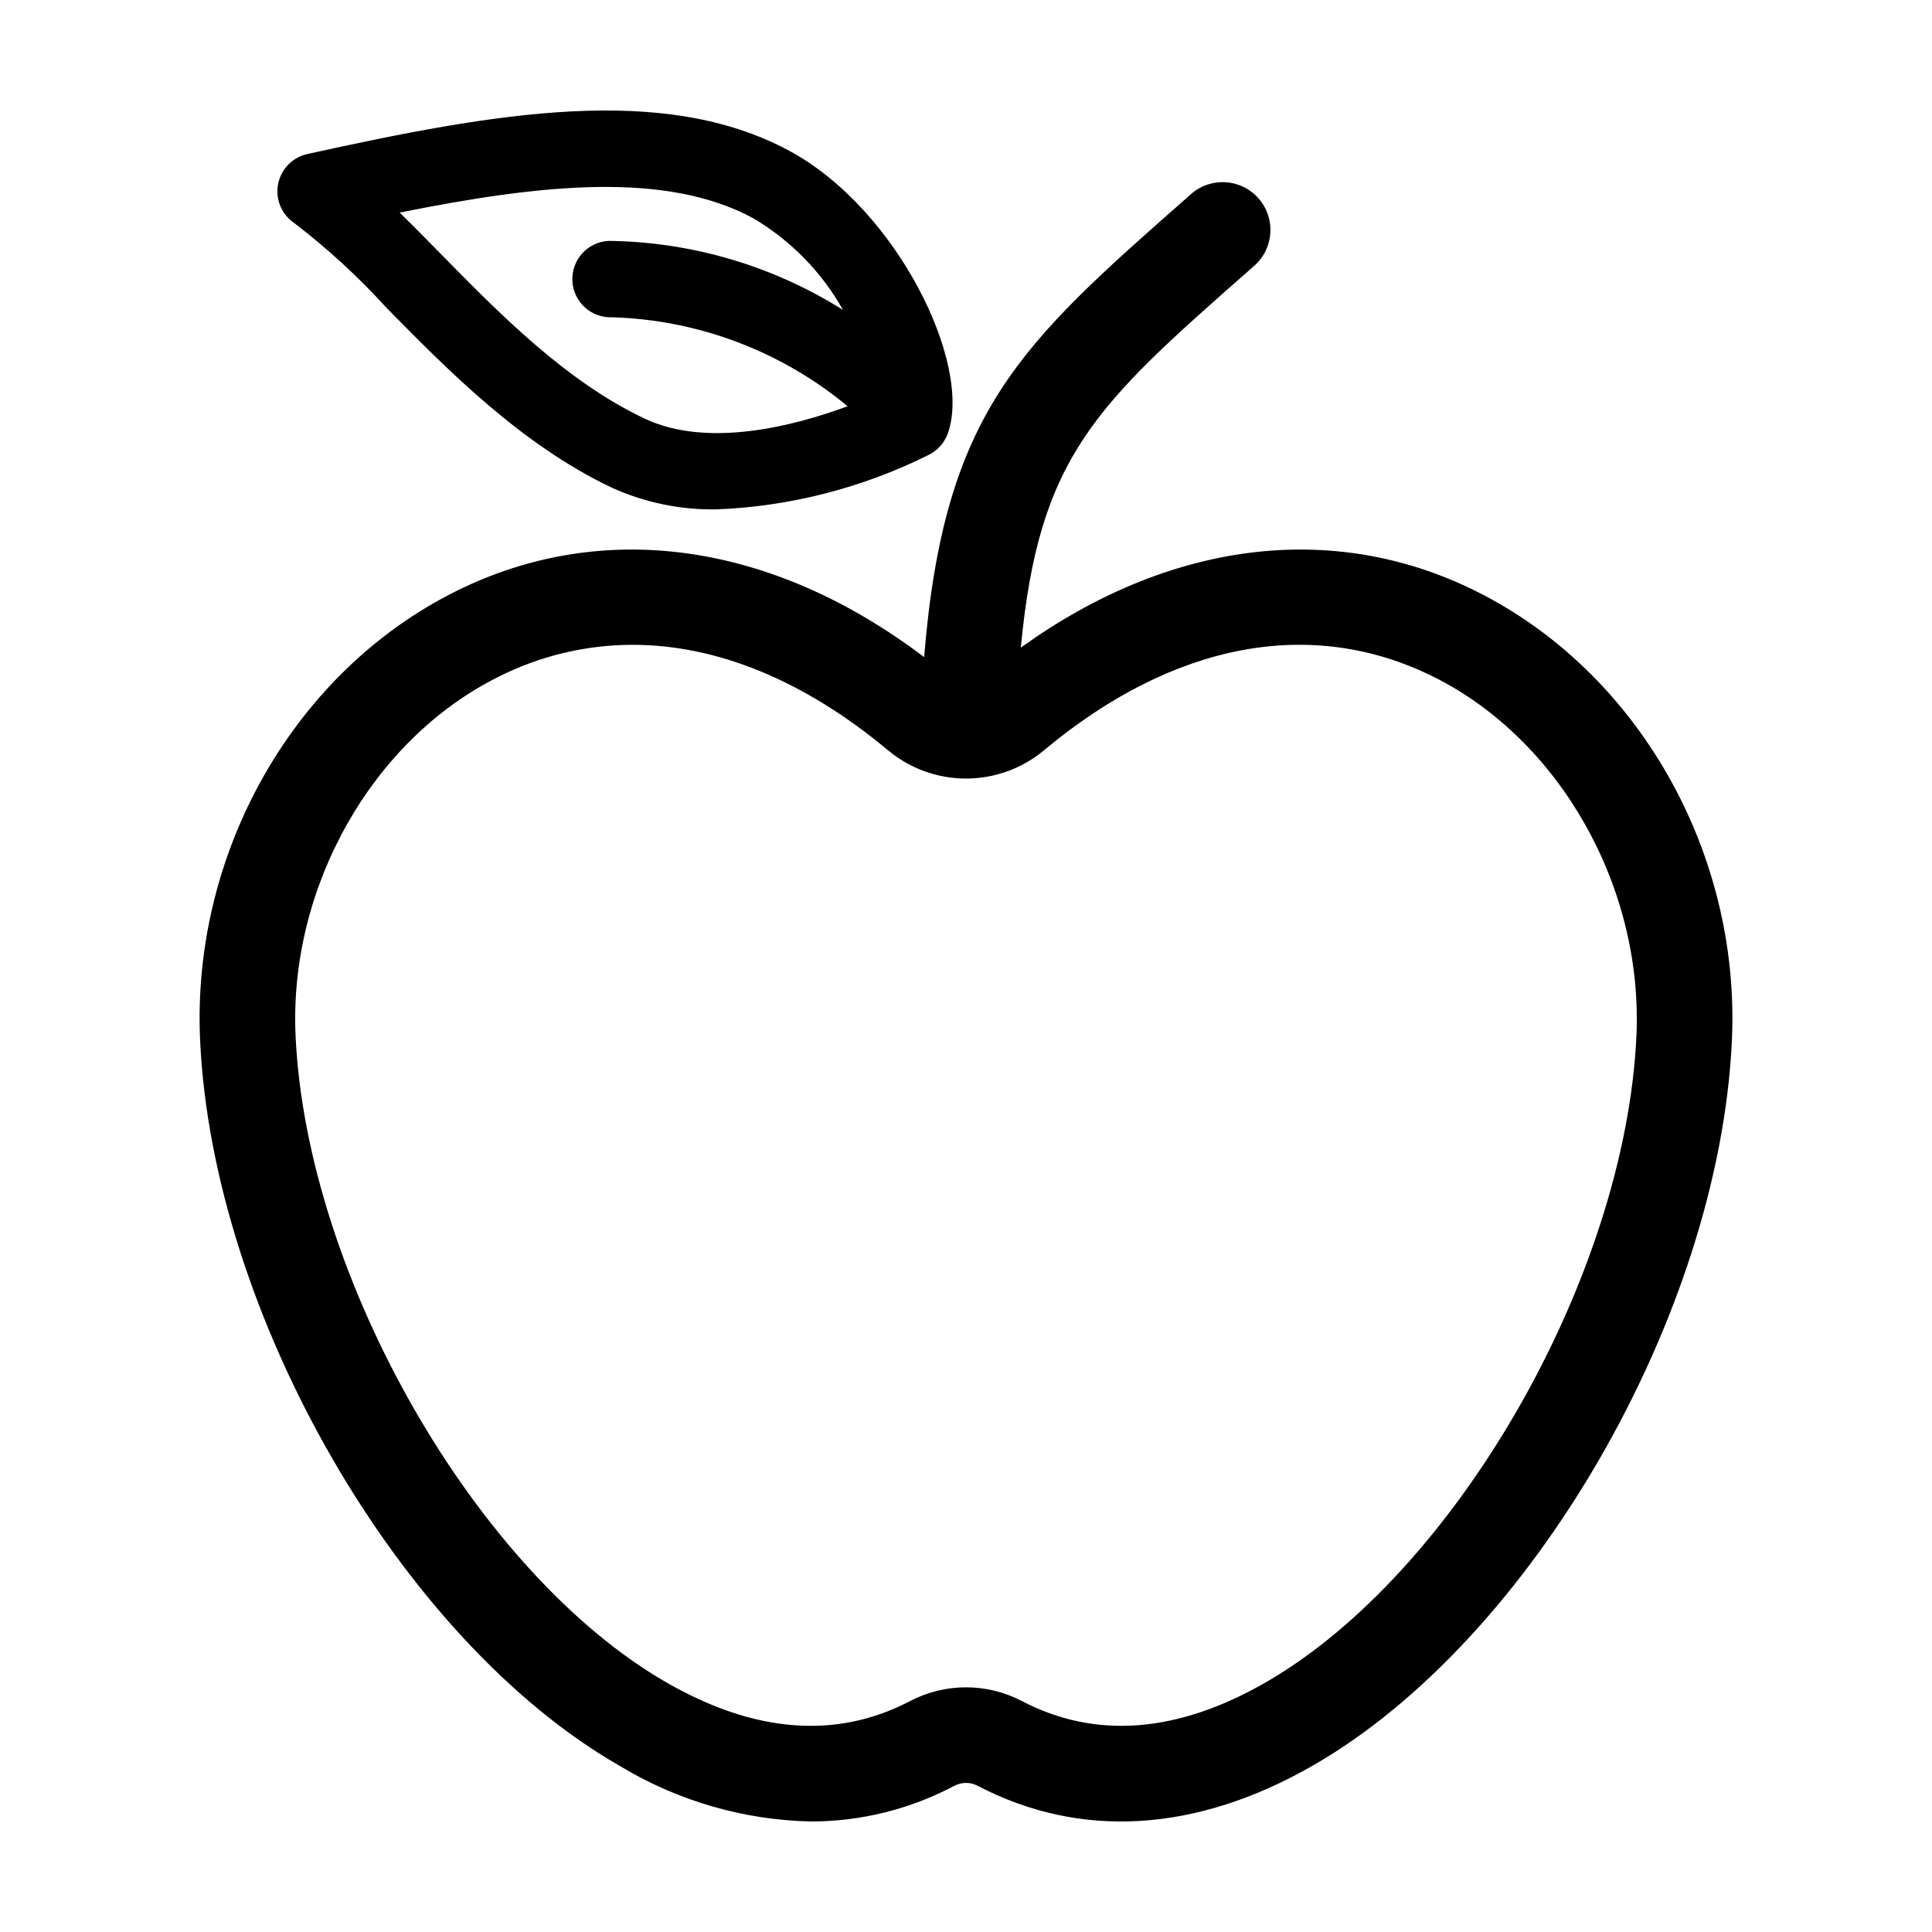 <?xml version="1.0" encoding="UTF-8"?>
<!-- Uploaded to: SVG Repo, www.svgrepo.com, Generator: SVG Repo Mixer Tools -->
<svg fill="#000000" width="800px" height="800px" version="1.1" viewBox="144 144 512 512" xmlns="http://www.w3.org/2000/svg">
 <g>
  <path d="m222.02 203.14c8.766 6.719 16.914 14.203 24.352 22.367 15.902 16.191 35.688 36.34 59.809 47.754 8.723 3.945 18.215 5.902 27.785 5.731 19.516-0.797 38.645-5.715 56.121-14.43 2.371-1.16 4.195-3.195 5.086-5.68 6.578-18.32-13.359-59.484-42-74.914-33.281-17.938-77.531-10.223-127.71 0.848h0.004c-3.969 0.875-7.027 4.031-7.777 8.023-0.75 3.992 0.953 8.047 4.332 10.301zm121.55-1.328c9.949 5.867 18.172 14.258 23.836 24.324-18.605-11.699-40.078-18.031-62.055-18.301-5.59 0.254-9.918 4.988-9.668 10.578 0.254 5.59 4.988 9.918 10.578 9.668 22.836 0.695 44.785 8.996 62.367 23.582-14.383 5.305-37.129 11.148-53.777 3.277-20.863-9.863-38.477-27.805-54.016-43.633-3.816-3.887-7.438-7.57-10.93-10.969 37.734-7.578 70.516-11 93.664 1.473z"/>
  <path d="m535.08 300.63c-37.945-18.832-81.293-13.234-120.55 14.996 4.801-50.949 19.898-64.254 60.848-100.3l1.004-0.879 0.004-0.004c5.25-4.625 5.758-12.629 1.133-17.879-4.621-5.25-12.625-5.758-17.875-1.133l-1 0.879c-44.406 39.098-64.434 56.73-69.738 121.83-40.152-30.414-84.922-36.879-123.98-17.508-42.91 21.289-70.195 69.137-67.895 119.05 3.348 72.73 53.156 158.95 111.02 192.19h0.004c15.359 9.332 32.906 14.453 50.875 14.84 13.25-0.004 26.301-3.258 38.004-9.469 1.922-1.004 4.211-1.004 6.133 0 27.242 14.246 57.973 12.387 88.887-5.371 57.871-33.238 107.68-119.45 111.02-192.19 2.297-49.918-24.988-97.762-67.895-119.05zm42.594 117.88c-2.949 63.977-47.98 142.46-98.34 171.39-23.371 13.422-45.07 15.066-64.527 4.894h-0.004c-9.273-4.848-20.336-4.848-29.609 0-19.449 10.176-41.164 8.531-64.523-4.894-50.359-28.926-95.391-107.41-98.34-171.39-1.816-39.414 20.328-78.559 53.852-95.191 11-5.535 23.141-8.426 35.453-8.438 22.336 0 45.512 9.43 67.68 27.941v-0.004c5.801 4.852 13.125 7.508 20.688 7.508 7.559 0 14.883-2.656 20.684-7.508 34.234-28.59 70.863-35.512 103.13-19.504 33.523 16.637 55.668 55.781 53.852 95.195z"/>
 </g>
</svg>